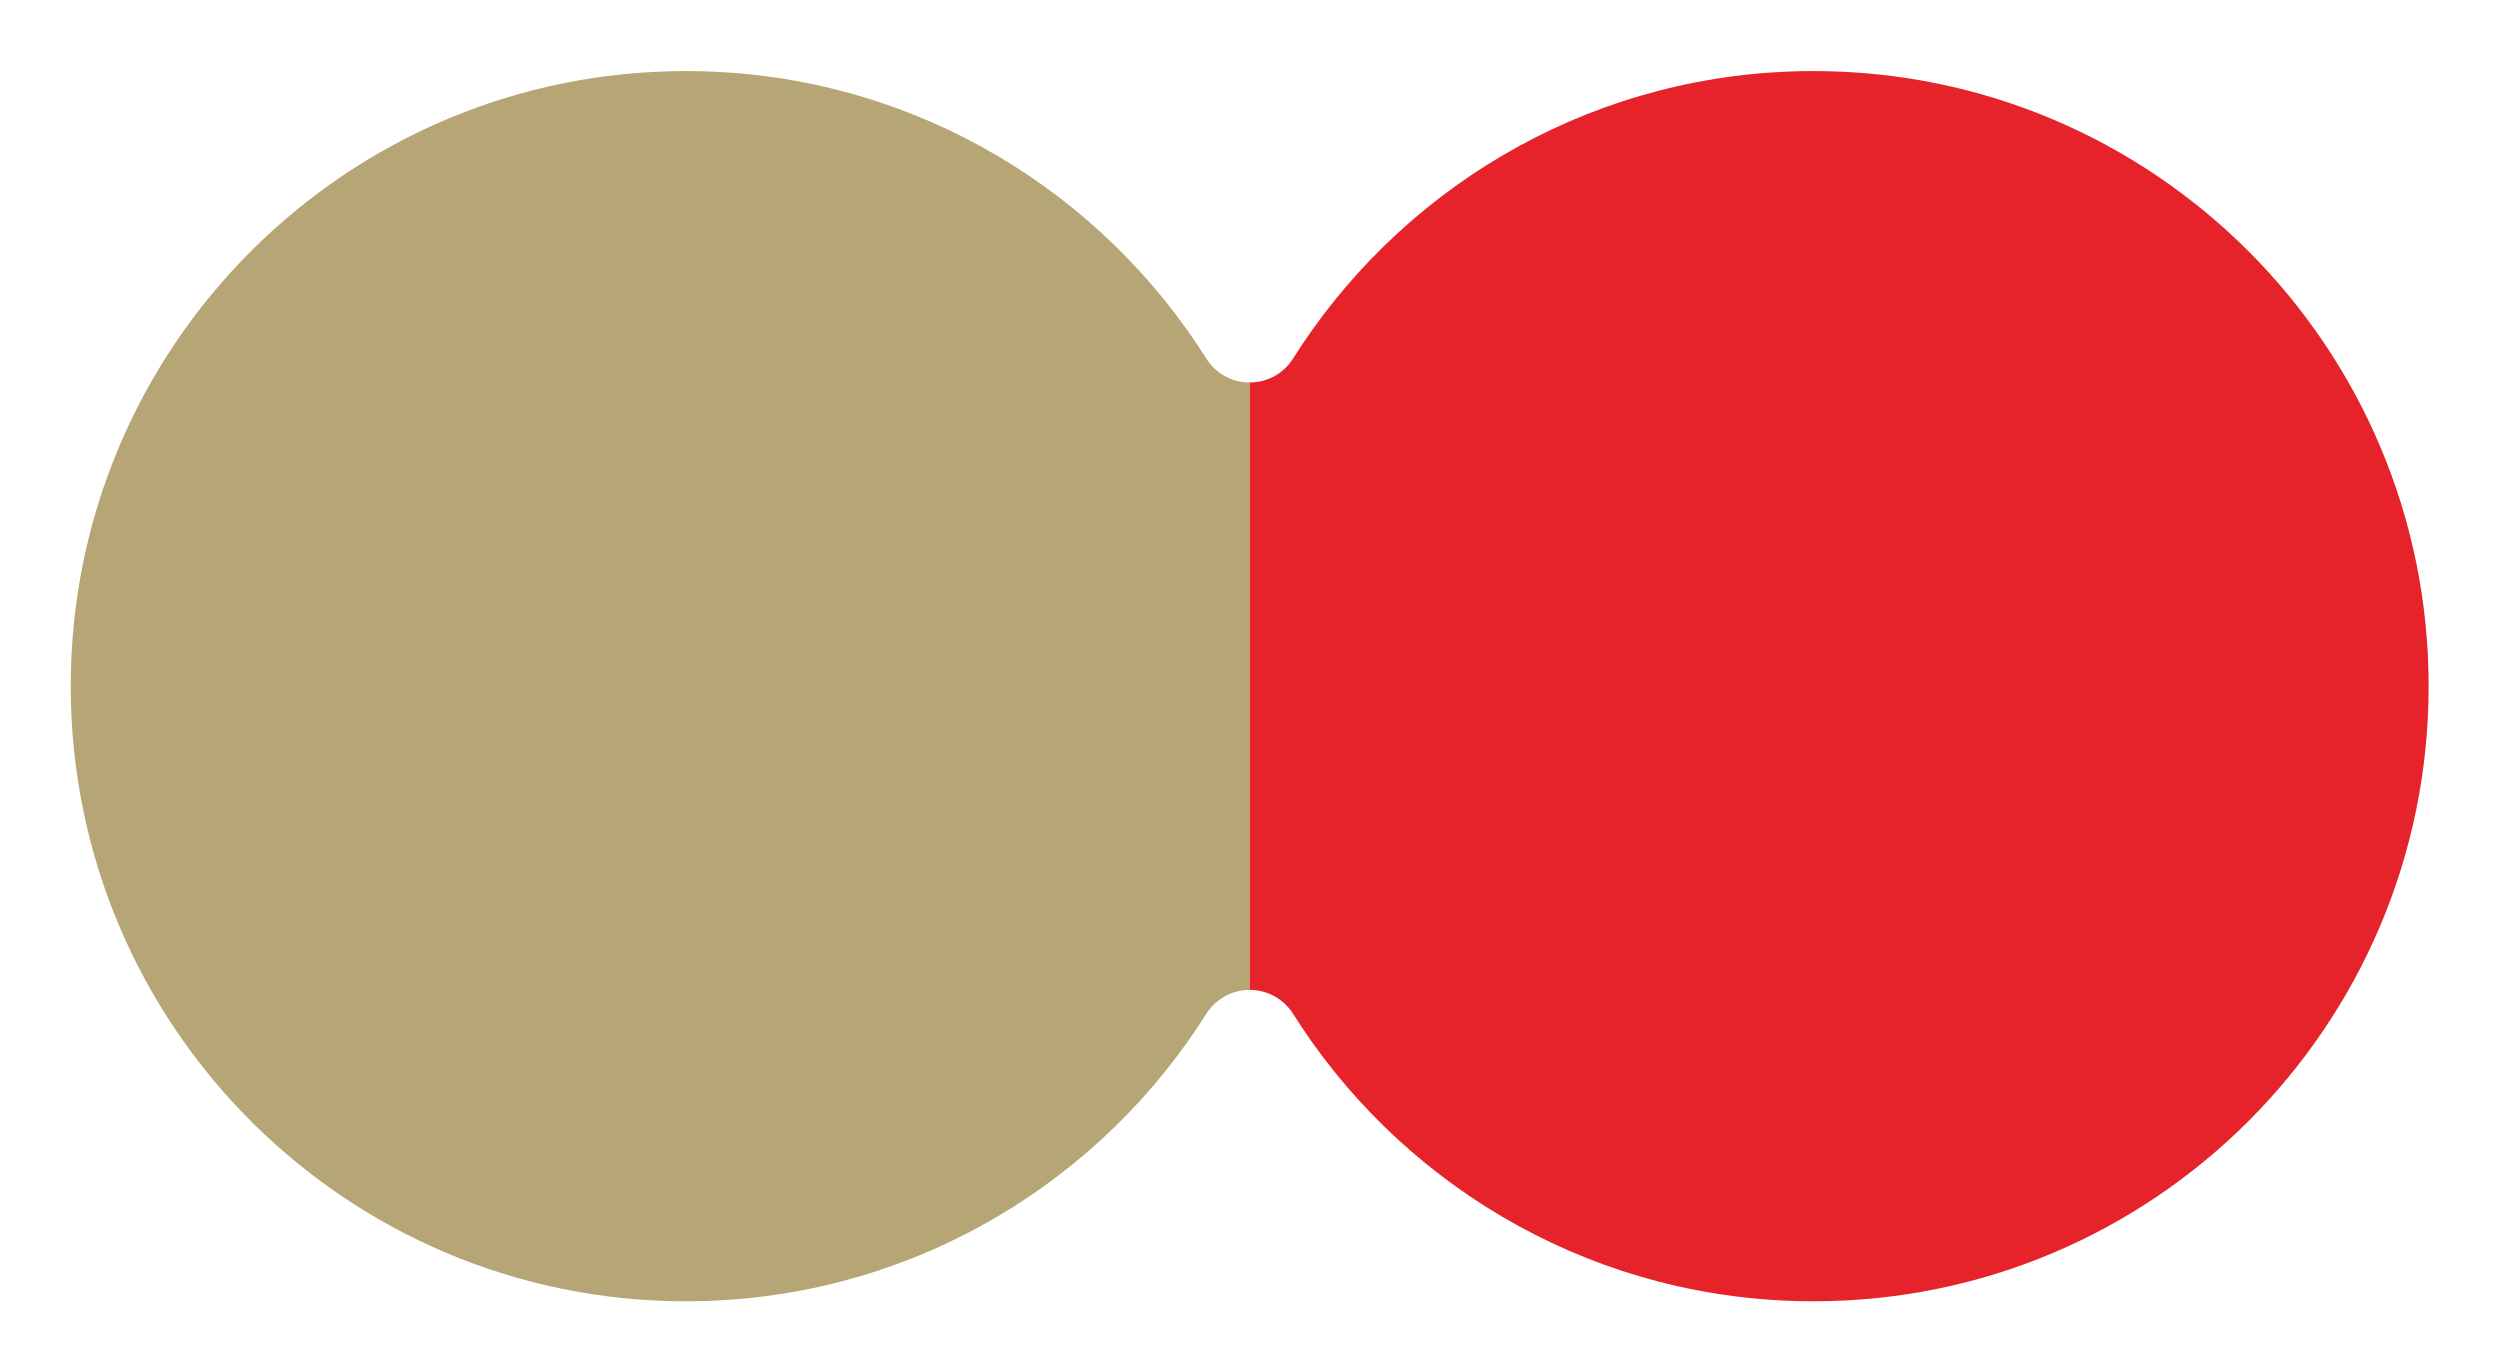 <?xml version="1.0" encoding="UTF-8" standalone="no"?>
<svg
   xmlns:dc="http://purl.org/dc/elements/1.1/"
   xmlns:cc="http://creativecommons.org/ns#"
   xmlns:rdf="http://www.w3.org/1999/02/22-rdf-syntax-ns#"
   xmlns:svg="http://www.w3.org/2000/svg"
   xmlns="http://www.w3.org/2000/svg"
   viewBox="0 0 400.629 219.869"
   height="219.869"
   width="400.629"
   xml:space="preserve"
   id="svg2"
   version="1.1"><defs
     id="defs6"><clipPath
       id="clipPath18"
       clipPathUnits="userSpaceOnUse"><path
         id="path16"
         d="M 0,164.902 H 300.472 V 0 H 0 Z" /></clipPath></defs><g
     transform="matrix(1.333,0,0,-1.333,0,219.869)"
     id="g10"><g
       id="g12"><g
         clip-path="url(#clipPath18)"
         id="g14"><g
           transform="translate(145.03,121.824)"
           id="g20"><path
             id="path22"
             style="fill:#b6a575;fill-opacity:1;fill-rule:nonzero;stroke:none"
             d="M 0,0 C -0.4,0.629 -0.674,1.046 -0.825,1.272 -0.87,1.34 -0.911,1.411 -0.956,1.48 c -13.243,19.942 -35.89,33.095 -61.623,33.095 -40.84,0 -73.947,-33.108 -73.947,-73.948 0,-40.84 33.107,-73.947 73.947,-73.947 25.733,0 48.38,13.153 61.623,33.095 0.032,0.049 0.061,0.099 0.094,0.148 0.138,0.207 0.432,0.651 0.862,1.329 1.093,1.721 3.016,2.863 5.205,2.864 v 6.961 59.098 6.961 C 3.016,-2.864 1.093,-1.721 0,0" /></g><g
           transform="translate(155.457,43.052)"
           id="g24"><path
             id="path26"
             style="fill:#e6232a;fill-opacity:1;fill-rule:nonzero;stroke:none"
             d="m 0,0 c 0.439,-0.699 0.739,-1.148 0.868,-1.338 0.025,-0.038 0.048,-0.077 0.073,-0.115 13.242,-19.942 35.89,-33.095 61.623,-33.095 40.84,0 73.947,33.107 73.947,73.947 0,40.84 -33.107,73.948 -73.947,73.948 -25.733,0 -48.381,-13.153 -61.623,-33.095 C 0.905,80.197 0.872,80.141 0.836,80.086 0.696,79.878 0.413,79.454 0,78.796 c -1.09,-1.735 -3.021,-2.888 -5.221,-2.888 0,0 -0.001,0 -0.001,0 V 68.951 68.947 9.849 9.845 2.888 c 0,0 0.001,0 0.001,0 C -3.021,2.888 -1.09,1.735 0,0" /></g></g></g></g></svg>